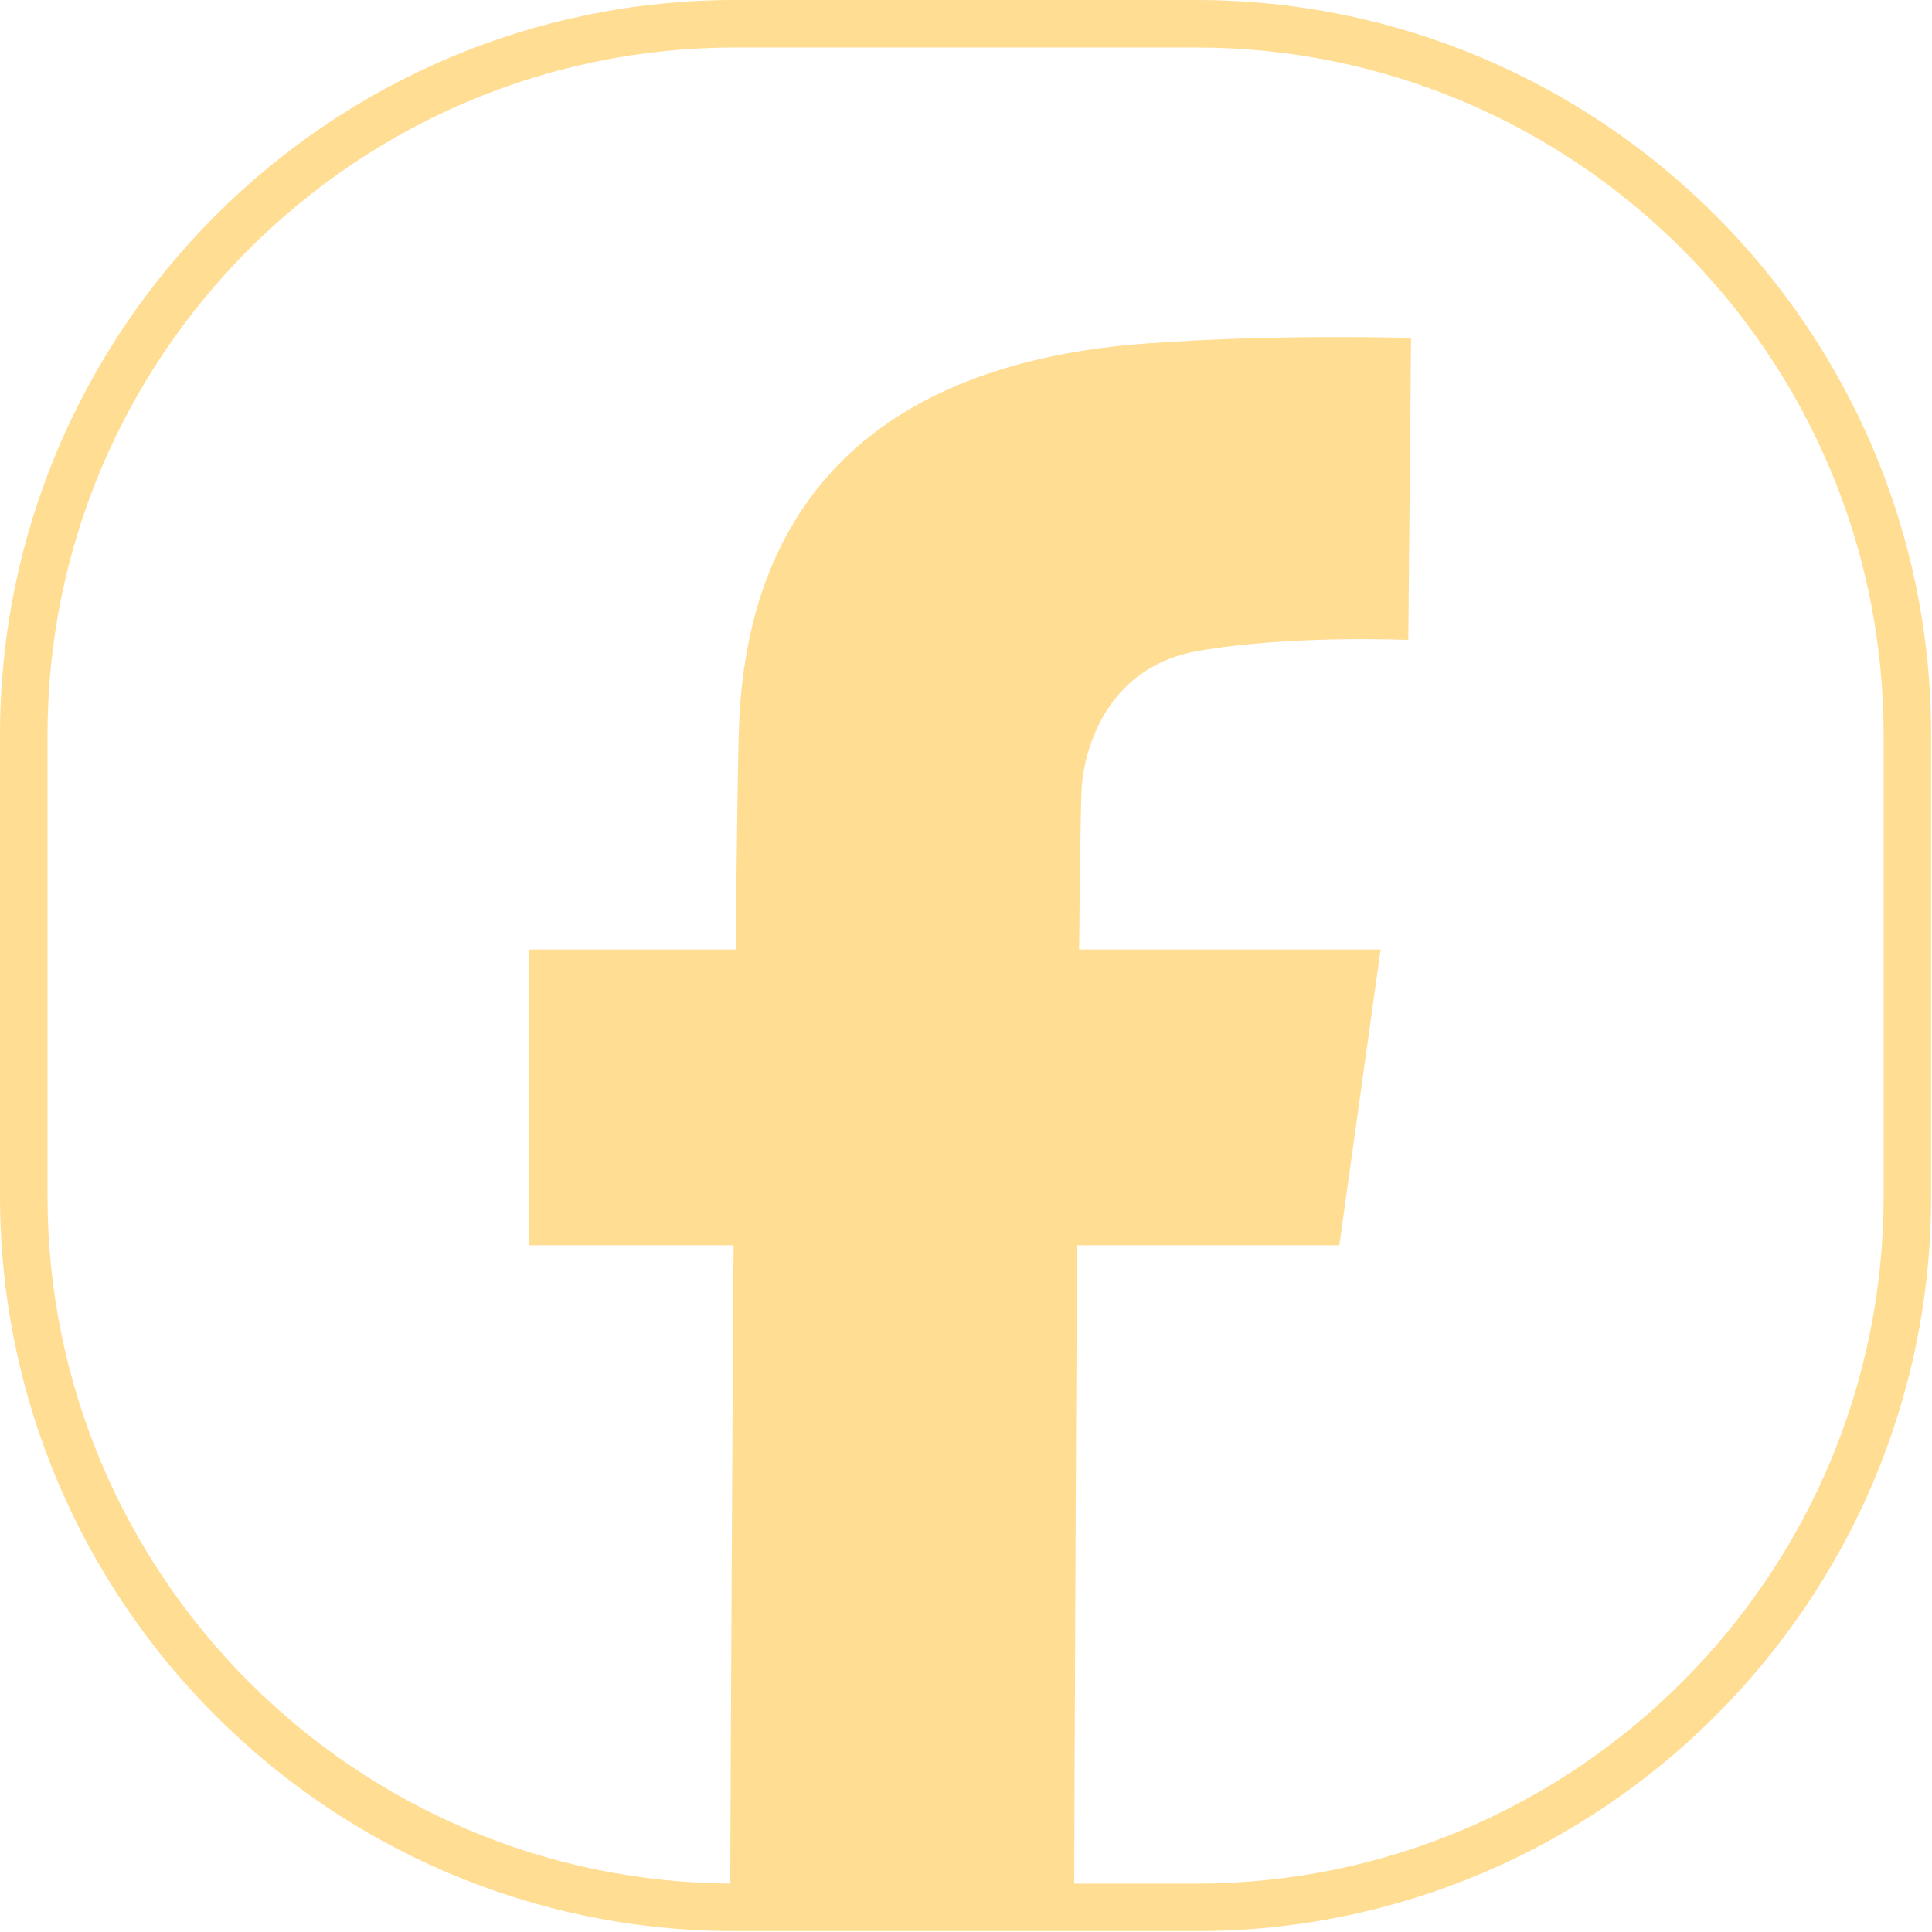 <?xml version="1.0" encoding="UTF-8" standalone="no"?>
<!DOCTYPE svg PUBLIC "-//W3C//DTD SVG 1.1//EN" "http://www.w3.org/Graphics/SVG/1.1/DTD/svg11.dtd">
<svg width="100%" height="100%" viewBox="0 0 1025 1025" version="1.1" xmlns="http://www.w3.org/2000/svg" xmlns:xlink="http://www.w3.org/1999/xlink" xml:space="preserve" xmlns:serif="http://www.serif.com/" style="fill-rule:evenodd;clip-rule:evenodd;stroke-linejoin:round;stroke-miterlimit:2;">
    <g>
        <path d="M634.64,1024.54L389.9,1024.54C174.91,1024.54 0,849.63 0,634.64L0,389.9C0,174.91 174.91,0 389.9,0L634.64,0C849.63,0 1024.54,174.91 1024.54,389.9L1024.54,634.64C1024.54,849.63 849.63,1024.54 634.64,1024.54ZM389.9,25.2C188.8,25.2 25.2,188.8 25.2,389.9L25.2,634.64C25.2,835.74 188.8,999.34 389.9,999.34L634.64,999.34C835.74,999.34 999.34,835.74 999.34,634.64L999.34,389.9C999.34,188.8 835.74,25.2 634.64,25.2L389.9,25.2Z" style="fill:rgb(255,221,147);fill-rule:nonzero;"/>
        <path d="M569.81,1016.51L387.34,1015.78C387.44,992.29 389.68,439.92 392.15,383.21C397.43,261.86 470.23,192.14 608.72,182.19C678.32,177.19 745.78,179.18 748.63,179.38L747.16,339.53C746.62,339.5 684.87,336.78 635.67,345.35C583.97,354.35 574.5,402.95 573.81,418.93C571.89,463.04 570.45,857.52 569.81,1016.51Z" style="fill:rgb(255,221,147);fill-rule:nonzero;"/>
        <path d="M710.57,660.67L280.8,660.67L280.8,503.75L732.46,503.75L710.57,660.67Z" style="fill:rgb(255,221,147);fill-rule:nonzero;"/>
    </g>
</svg>
